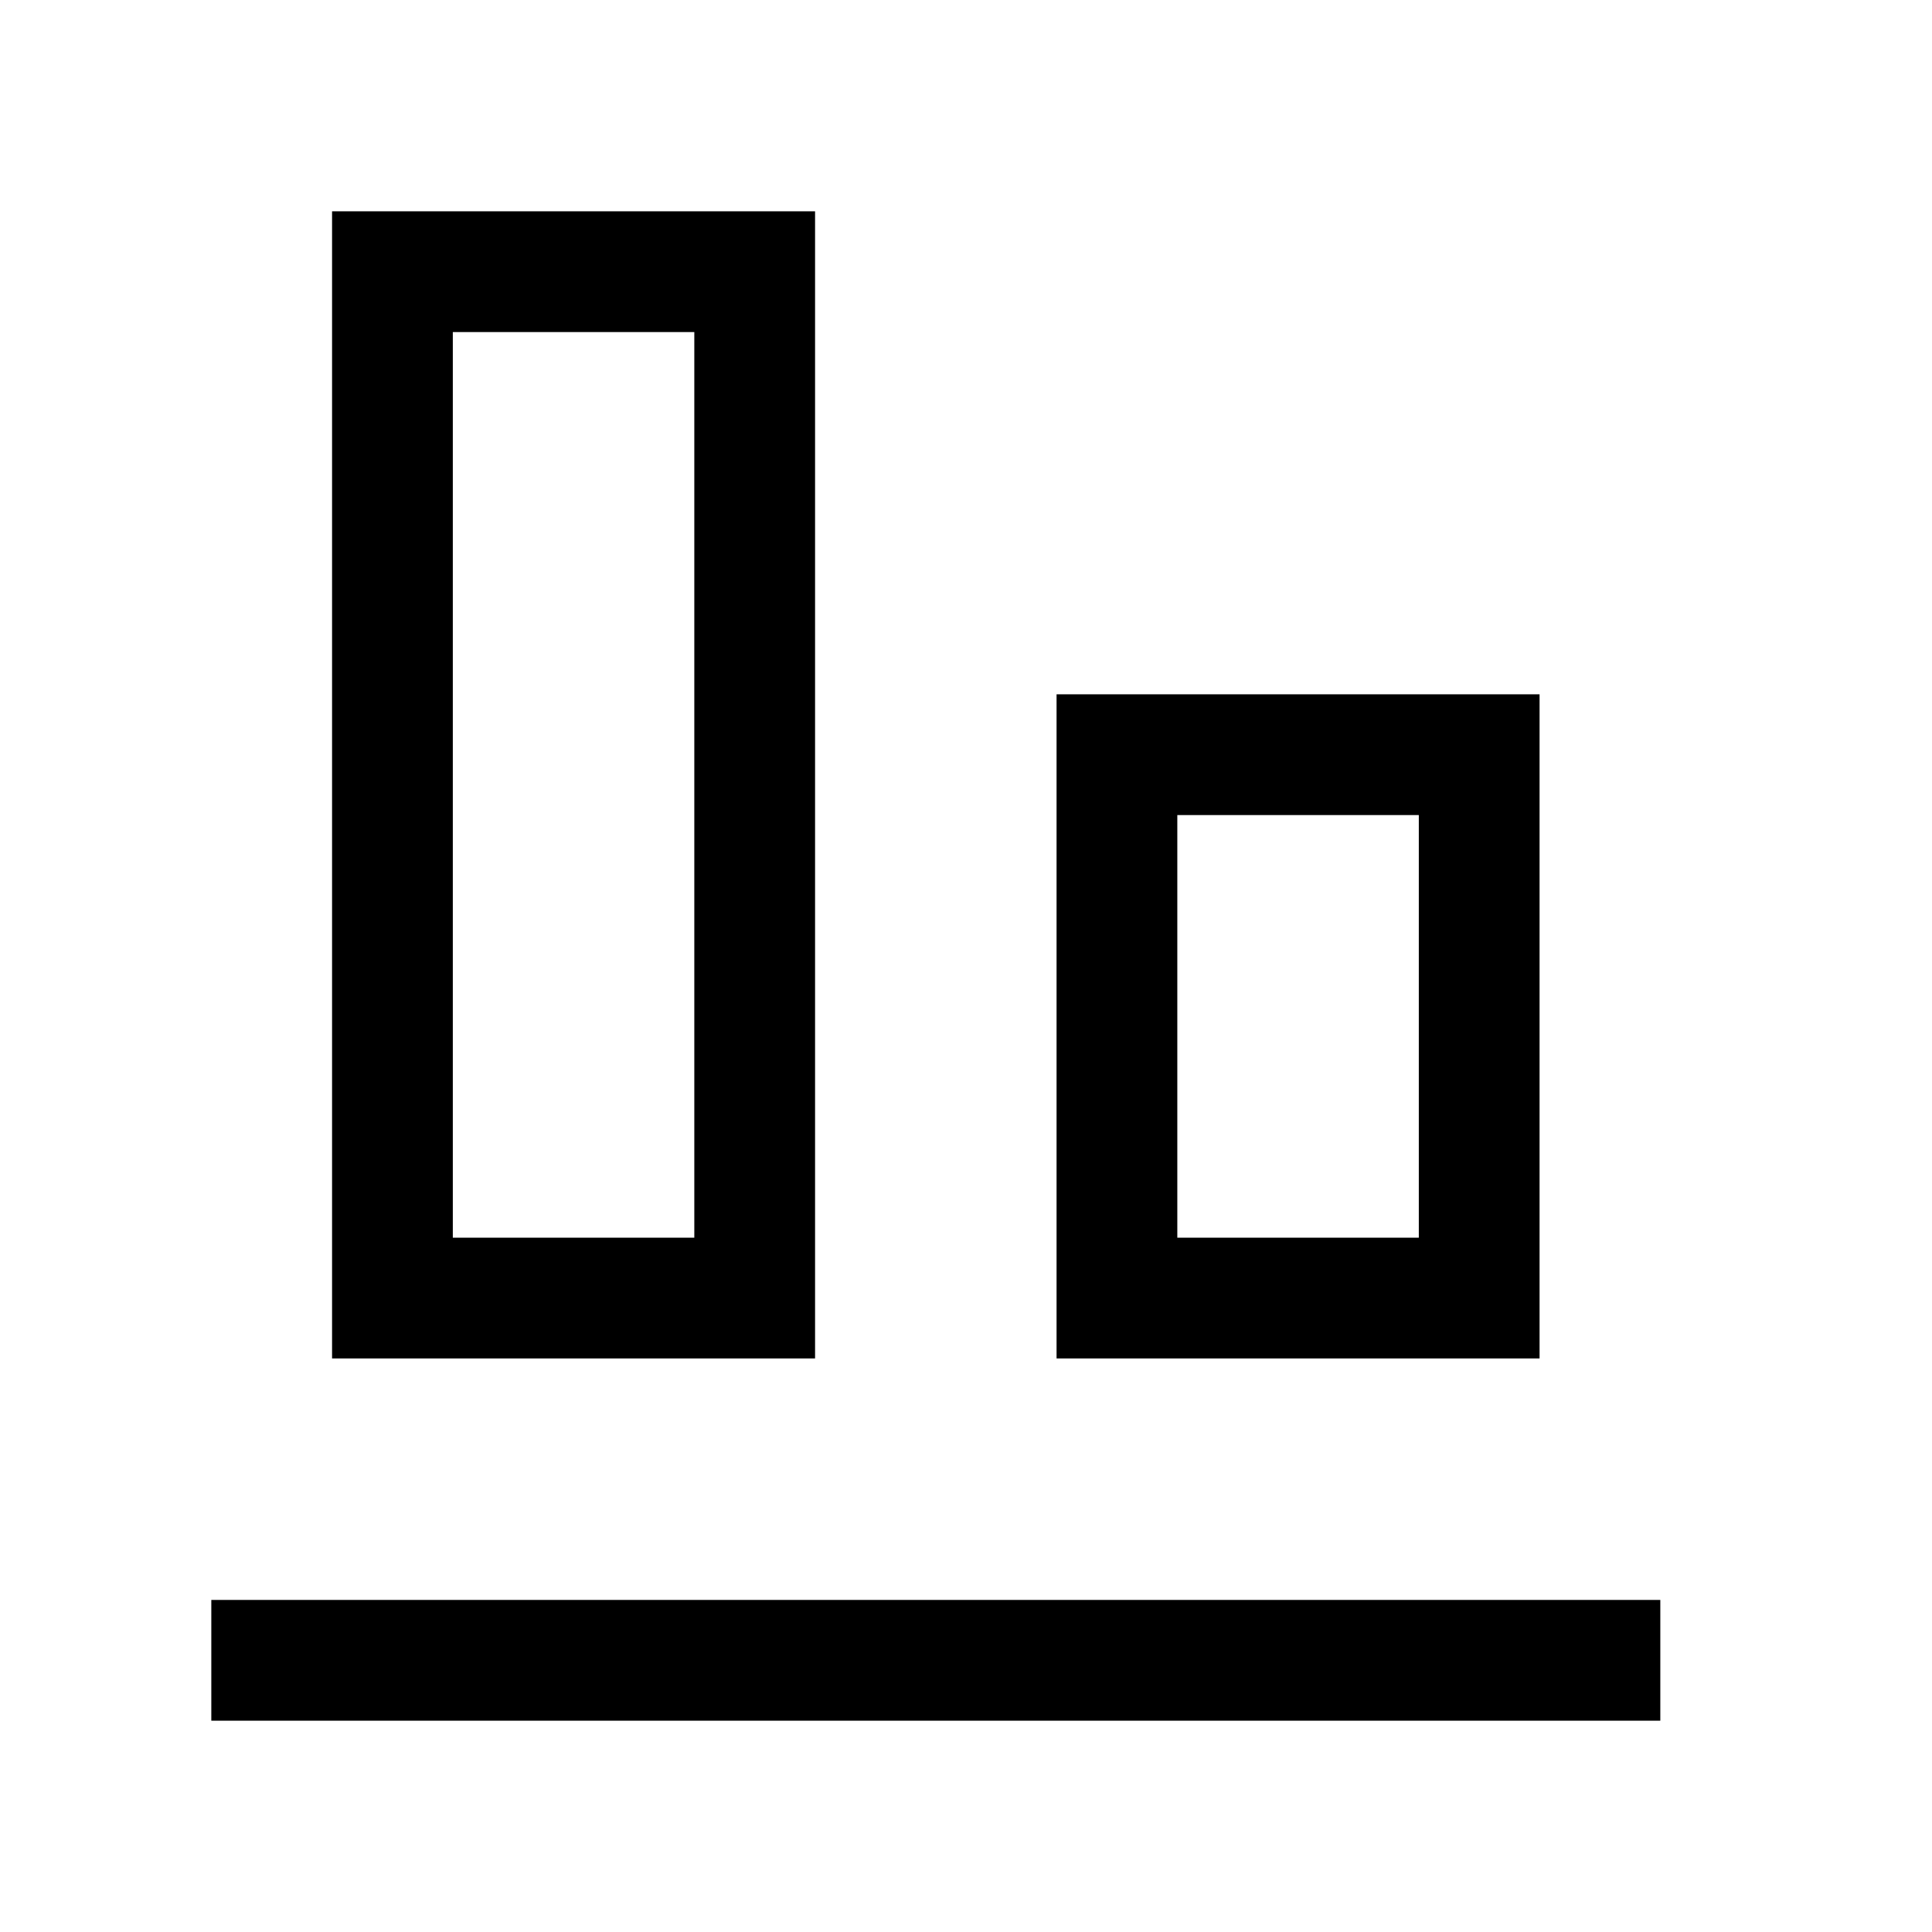 <svg version="1.1" viewBox="0 0 16 16" xmlns="http://www.w3.org/2000/svg">
 <path d="m1.75 13.75h12" fill="none" stroke="currentColor"   />
 <rect x="3.25" y="2.25" width="3" height="8.5" fill="none" stroke="currentColor"    />
 <rect x="9.25" y="6.25" width="3" height="4.5" fill="none" stroke="currentColor"    />
</svg>
